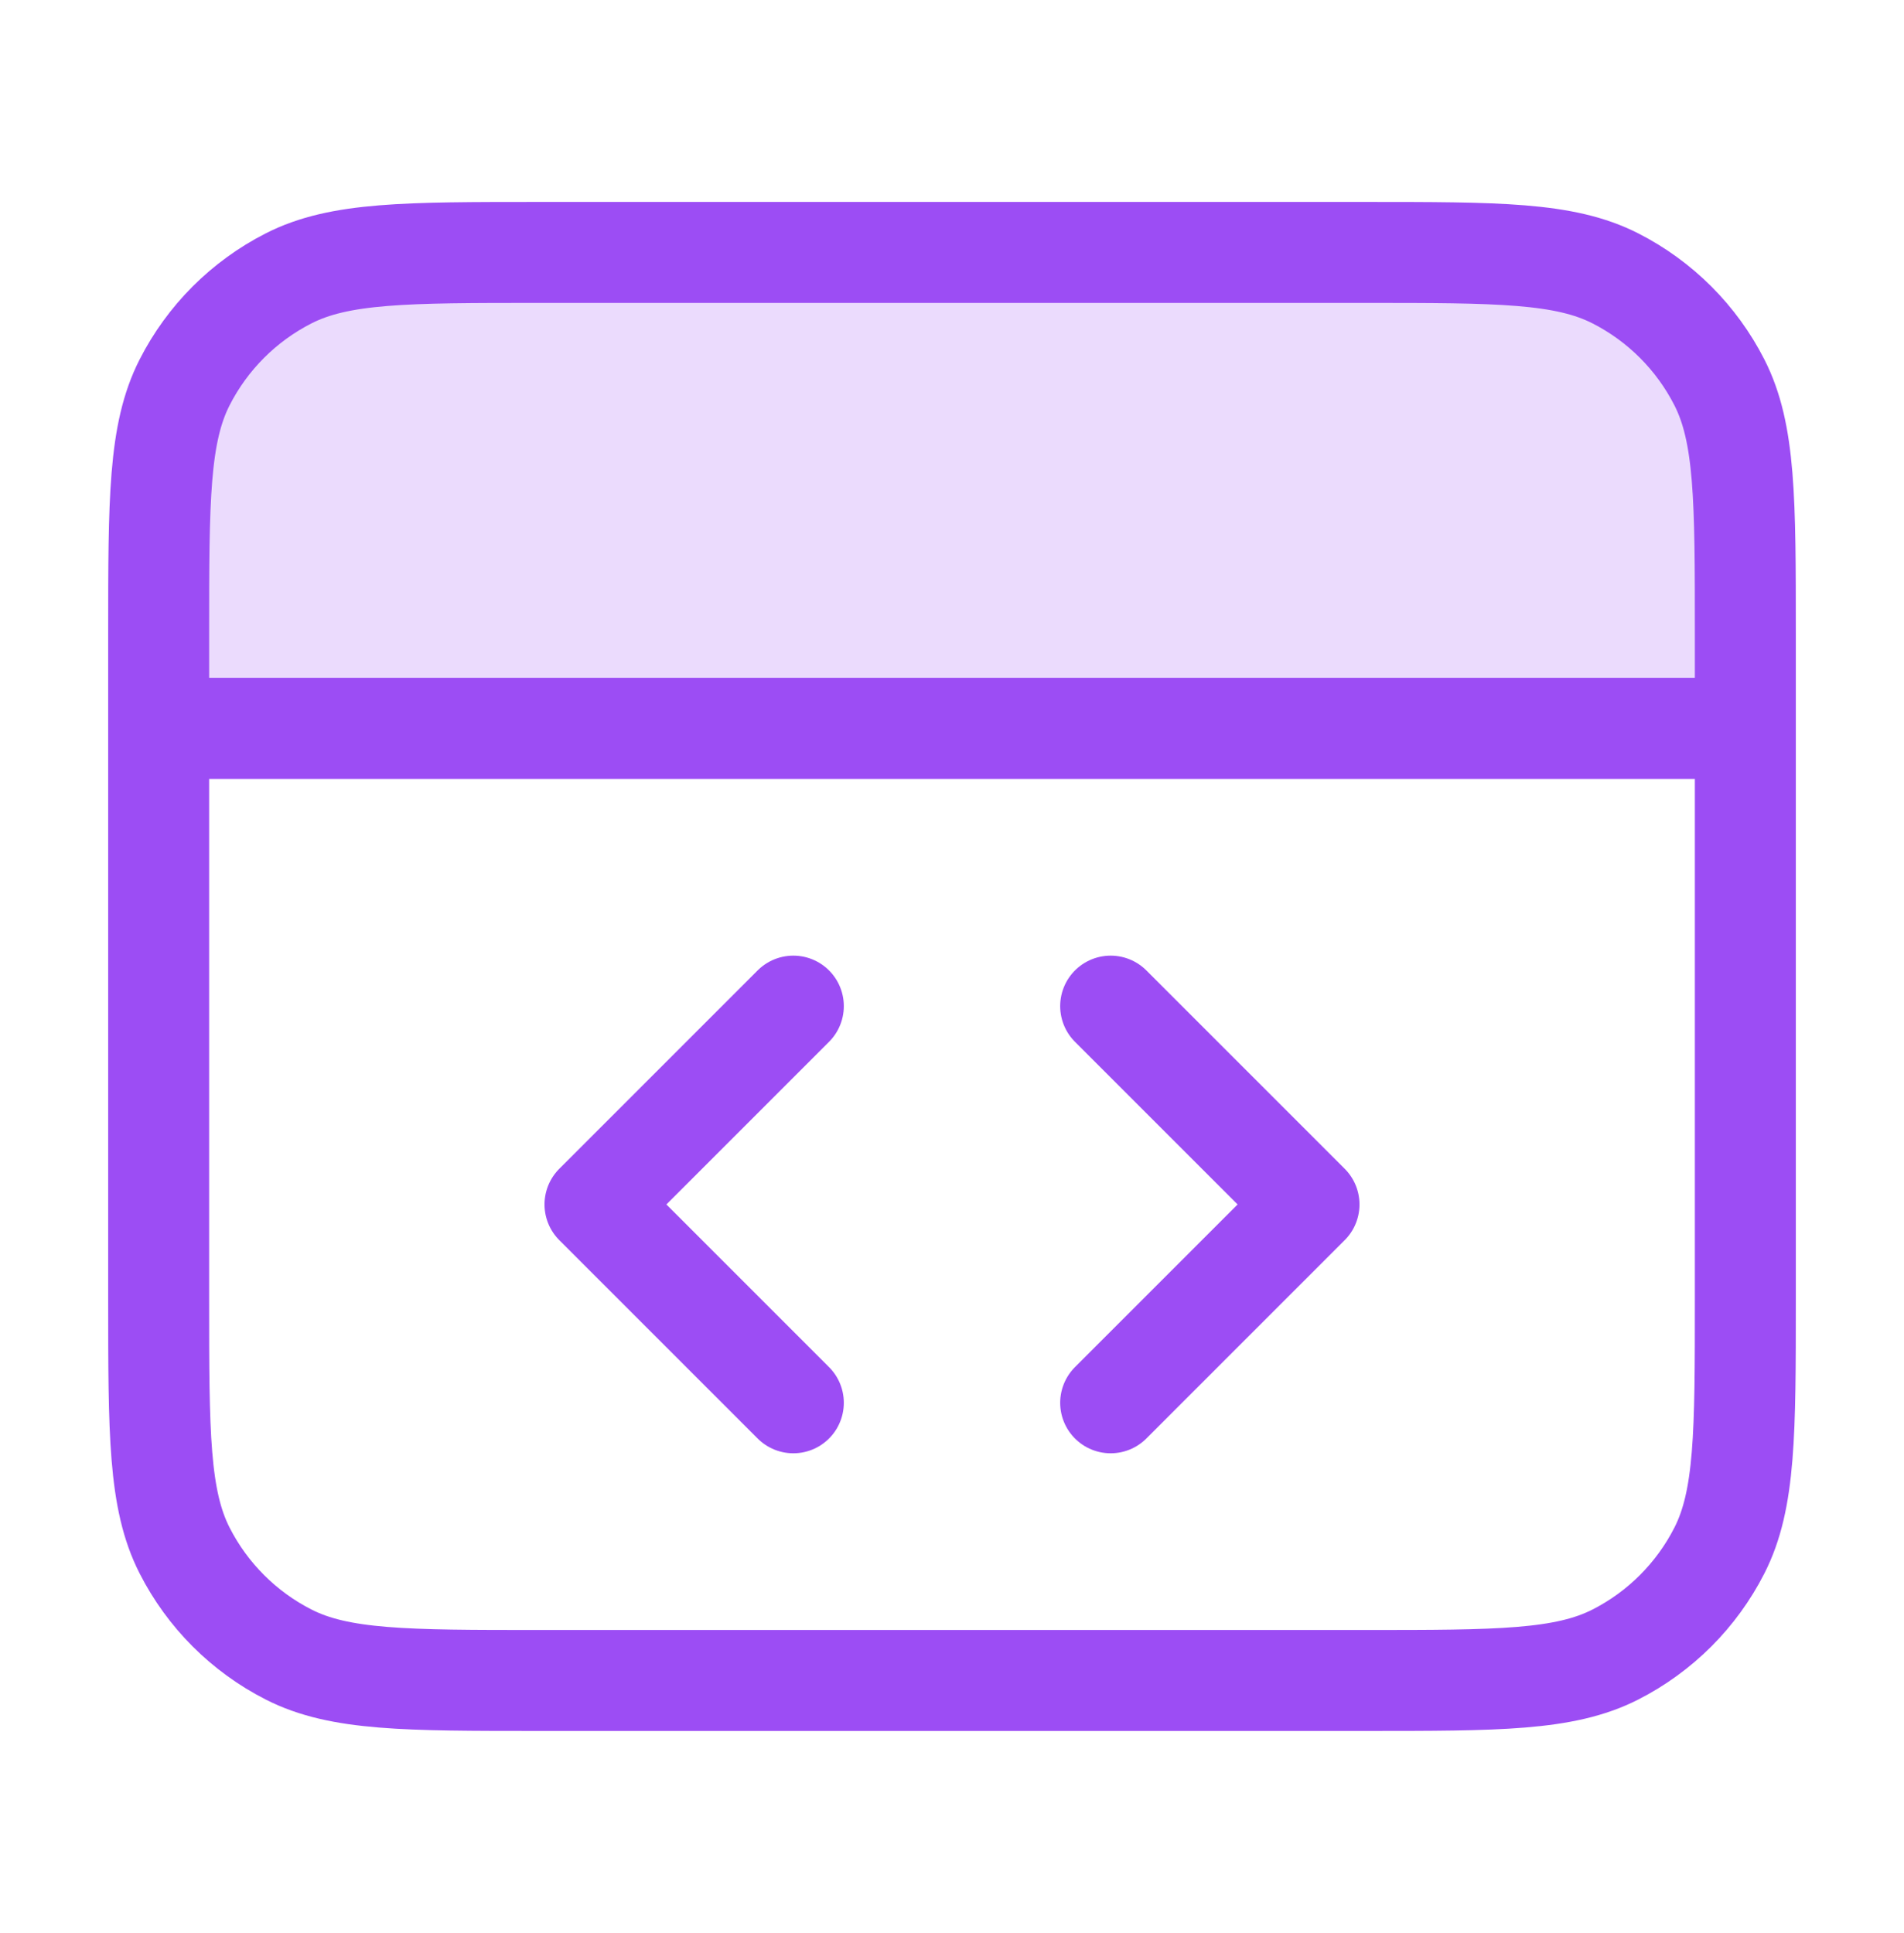<svg width="66" height="67" viewBox="0 0 66 67" fill="none" xmlns="http://www.w3.org/2000/svg">
<rect x="5.893" y="8.75" width="54.214" height="17.679" rx="6" fill="#EBDBFD"/>
<path d="M60.5 25.25H5.5M38.5 48.625L45.375 41.75L38.5 34.875M27.5 34.875L20.625 41.75L27.5 48.625M5.5 21.95L5.5 45.05C5.5 49.67 5.5 51.981 6.399 53.745C7.19 55.298 8.452 56.56 10.005 57.351C11.769 58.25 14.079 58.25 18.7 58.25H47.3C51.92 58.25 54.231 58.25 55.995 57.351C57.548 56.56 58.81 55.298 59.601 53.745C60.5 51.981 60.5 49.67 60.5 45.05V21.95C60.5 17.33 60.5 15.019 59.601 13.255C58.81 11.702 57.548 10.44 55.995 9.649C54.231 8.75 51.92 8.75 47.3 8.75L18.7 8.75C14.08 8.75 11.769 8.75 10.005 9.649C8.452 10.44 7.19 11.702 6.399 13.255C5.5 15.019 5.5 17.33 5.5 21.95Z" stroke="#9C4DF4" stroke-width="3.5" stroke-linecap="round" stroke-linejoin="round"/>
</svg>
